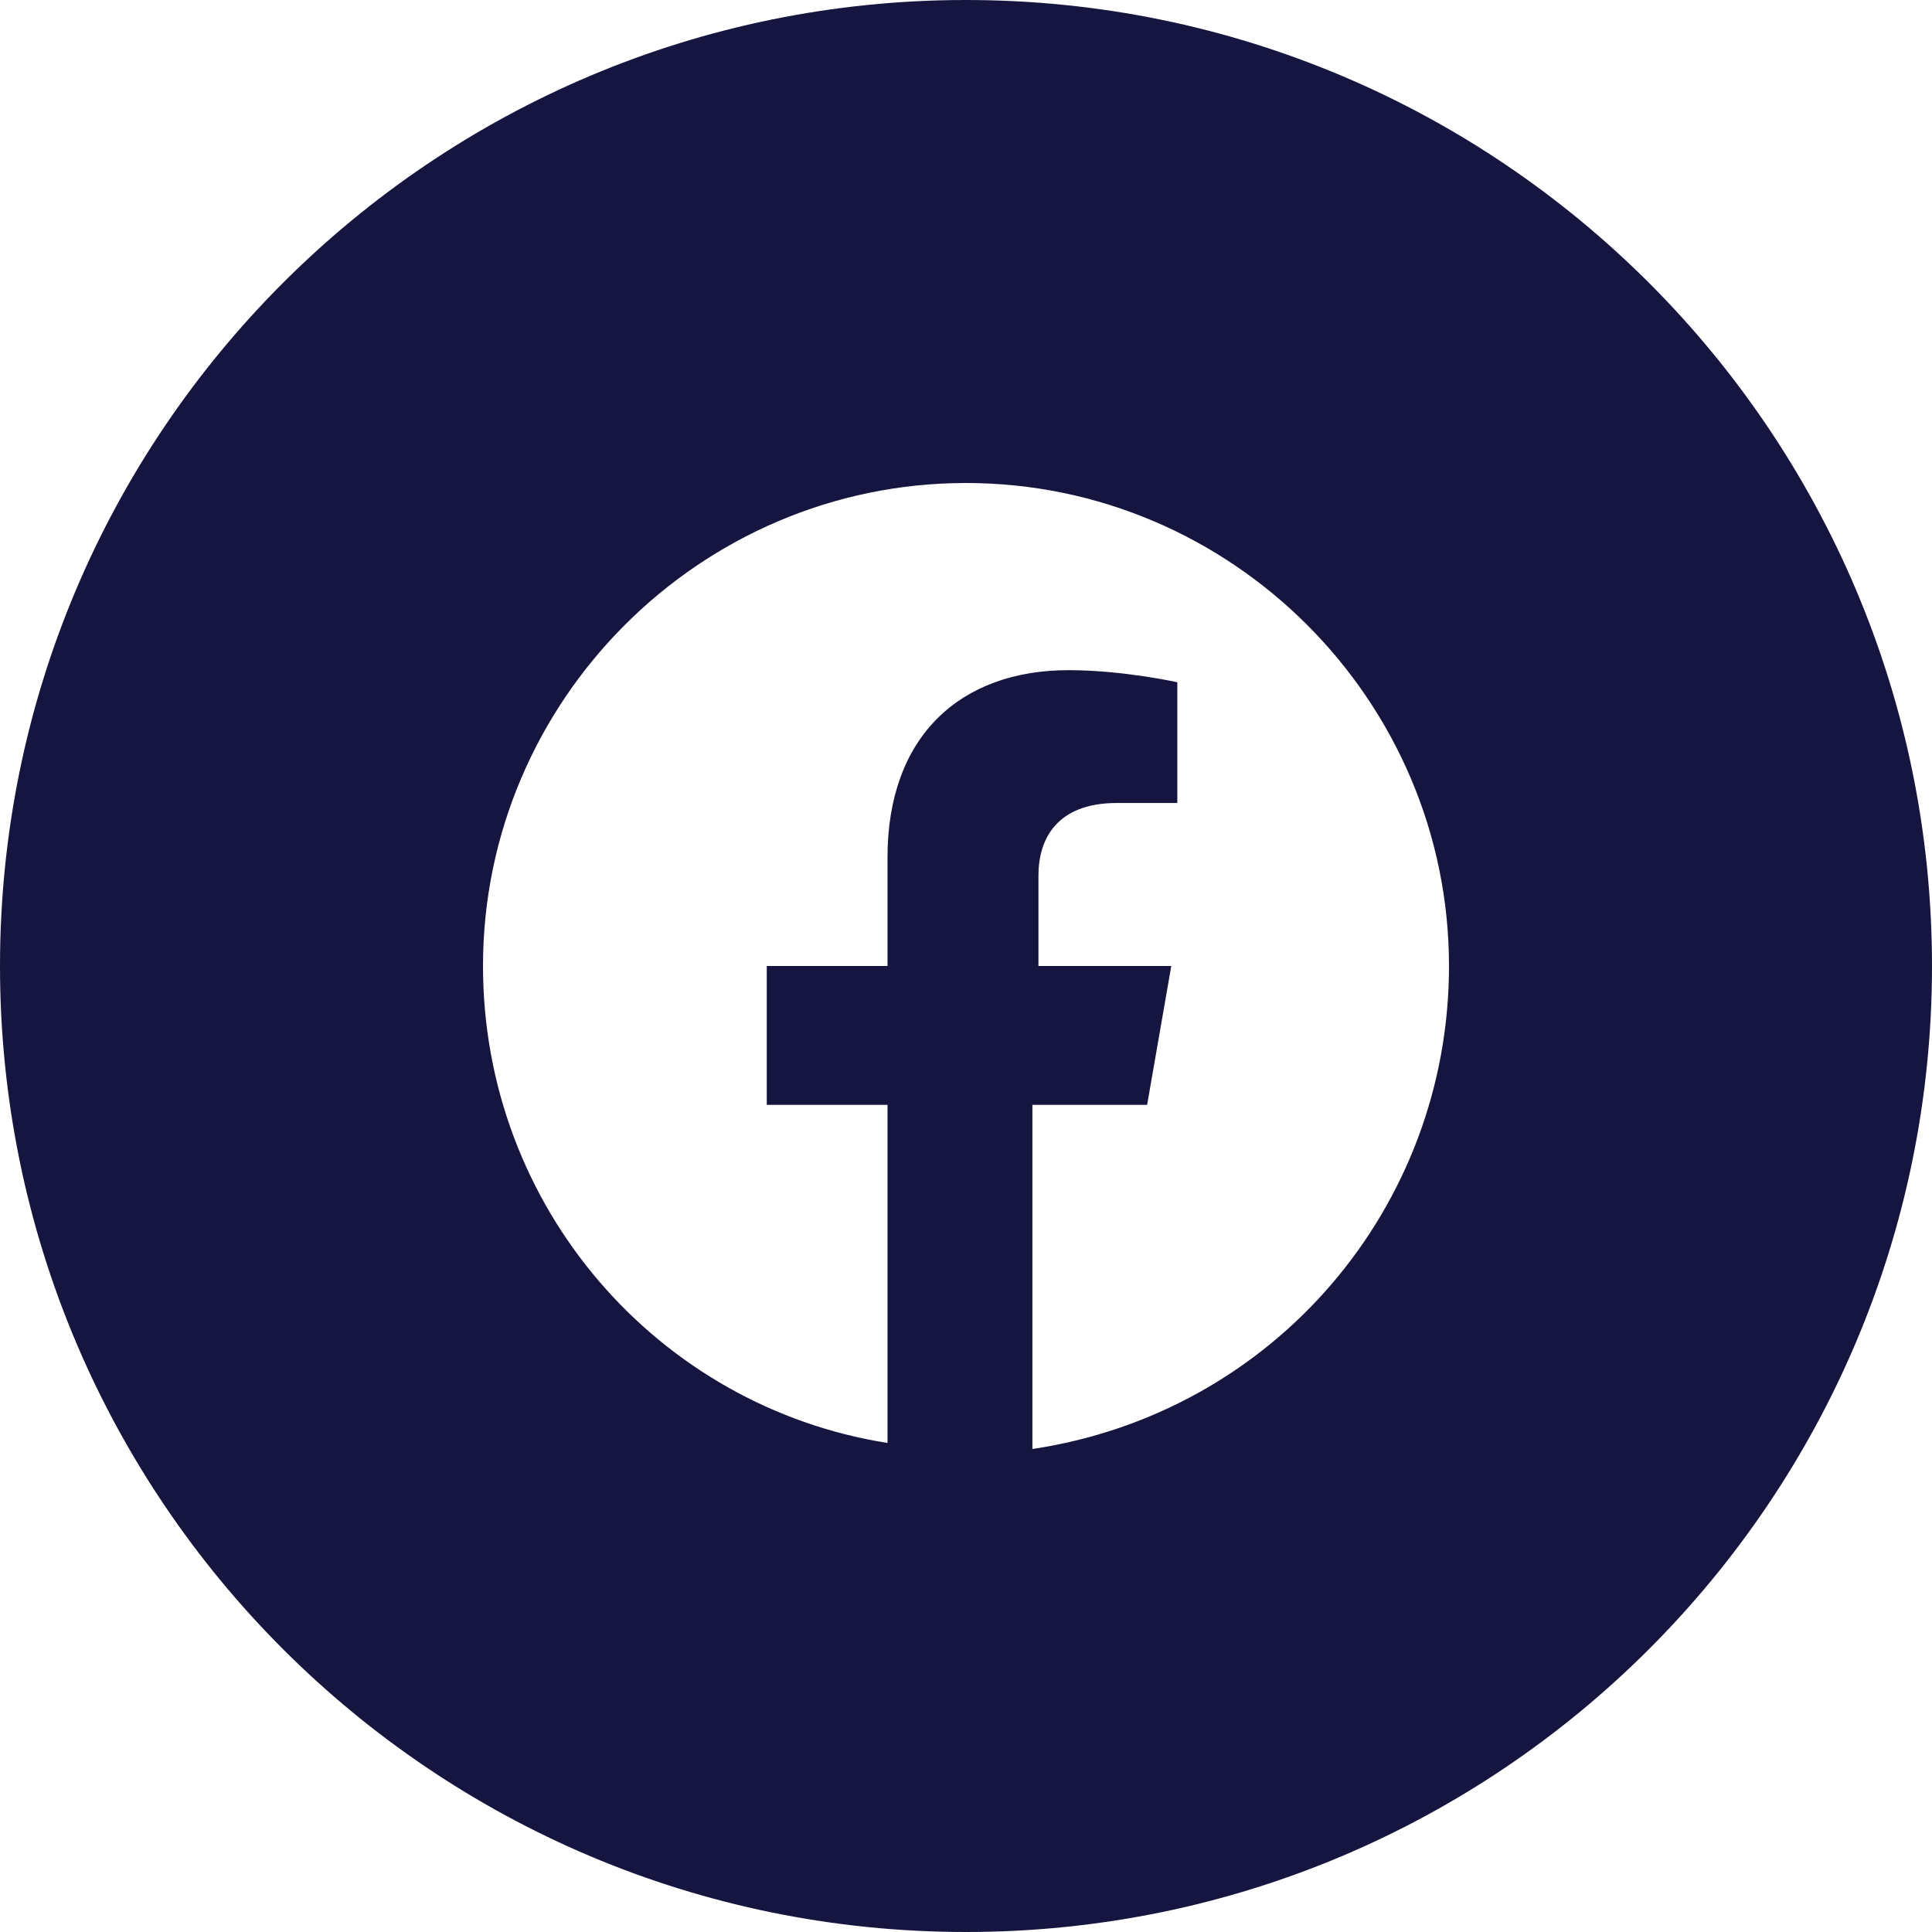 <?xml version="1.0" encoding="UTF-8"?>
<svg xmlns="http://www.w3.org/2000/svg" width="40" height="40" viewBox="0 0 40 40" fill="none">
  <path fill-rule="evenodd" clip-rule="evenodd" d="M0 20C0 8.954 8.954 0 20 0C31.046 0 40 8.954 40 20C40 31.046 31.046 40 20 40C8.954 40 0 31.046 0 20ZM20 10C25.5 10 30 14.5 30 20C30 25 26.375 29.25 21.375 30V22.875H23.75L24.25 20H21.5V18.125C21.5 17.375 21.875 16.625 23.125 16.625H24.375V14.125C24.375 14.125 23.25 13.875 22.125 13.875C19.875 13.875 18.375 15.25 18.375 17.75V20H15.875V22.875H18.375V29.875C13.625 29.125 10 25 10 20C10 14.5 14.5 10 20 10Z" fill="#151540"></path>
</svg>
